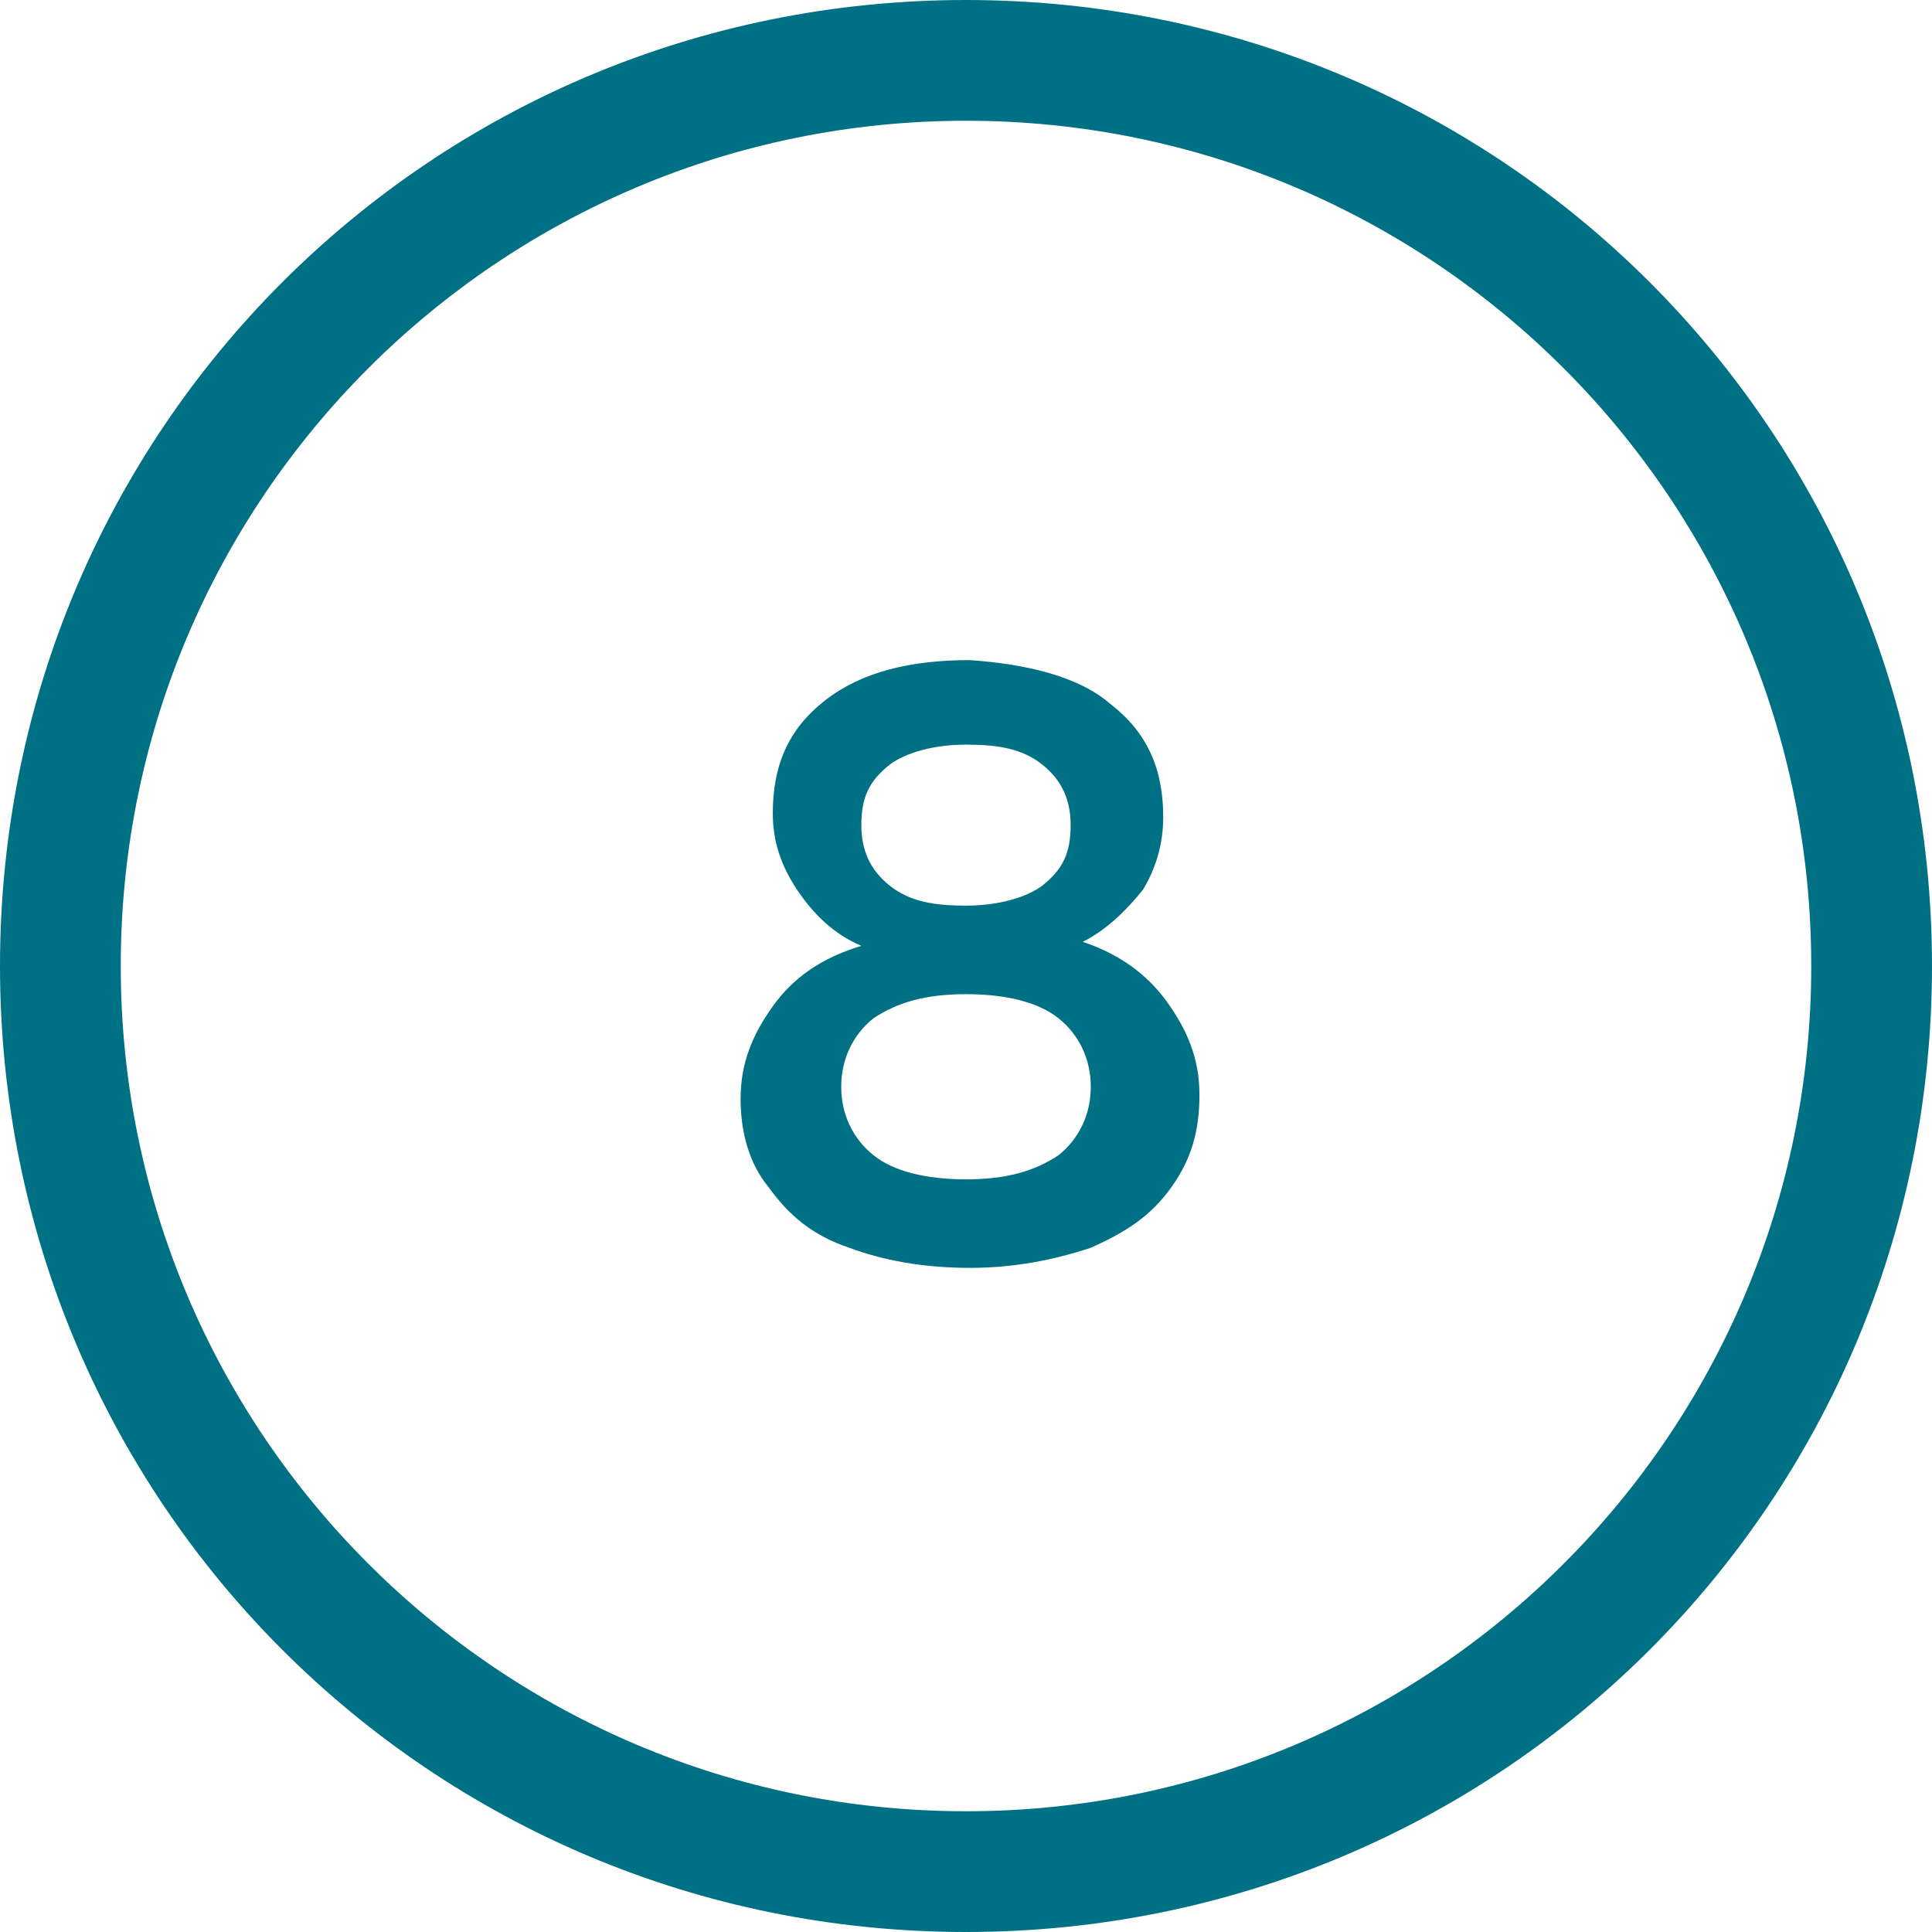 <?xml version="1.0" encoding="utf-8"?>
<!-- Generator: Adobe Illustrator 24.0.2, SVG Export Plug-In . SVG Version: 6.00 Build 0)  -->
<svg version="1.1" id="Ebene_1" xmlns="http://www.w3.org/2000/svg" xmlns:xlink="http://www.w3.org/1999/xlink" x="0px" y="0px"
	 viewBox="0 0 48 48" style="enable-background:new 0 0 48 48;" xml:space="preserve">
<style type="text/css">
	.st0{fill:#007185;}
</style>
<g>
	<g>
		<path class="st0" d="M24,3c11.6,0,21,9.4,21,21s-9.4,21-21,21S3,35.6,3,24S12.4,3,24,3 M24,0C10.7,0,0,10.7,0,24s10.7,24,24,24
			s24-10.7,24-24S37.3,0,24,0L24,0z"/>
	</g>
</g>
<g>
	<path class="st0" d="M27.6,17.5c0.9,0.7,1.3,1.6,1.3,2.8c0,0.7-0.2,1.3-0.5,1.8c-0.4,0.5-0.9,1-1.5,1.3c0.9,0.3,1.6,0.8,2.1,1.5
		s0.8,1.4,0.8,2.3s-0.2,1.6-0.7,2.3s-1.1,1.1-2,1.5c-0.9,0.3-1.9,0.5-3,0.5c-1.2,0-2.2-0.2-3-0.5c-0.9-0.3-1.5-0.8-2-1.5
		c-0.5-0.6-0.7-1.4-0.7-2.2c0-0.9,0.3-1.6,0.8-2.3c0.5-0.7,1.2-1.2,2.2-1.5c-0.7-0.3-1.2-0.8-1.6-1.4s-0.6-1.2-0.6-1.9
		c0-1.2,0.4-2.1,1.3-2.8c0.9-0.7,2.1-1,3.6-1C25.5,16.5,26.8,16.8,27.6,17.5z M21.7,25.3c-0.5,0.4-0.8,1-0.8,1.7s0.3,1.3,0.8,1.7
		c0.5,0.4,1.3,0.6,2.3,0.6s1.7-0.2,2.3-0.6c0.5-0.4,0.8-1,0.8-1.7s-0.3-1.3-0.8-1.7c-0.5-0.4-1.3-0.6-2.3-0.6
		C23,24.7,22.3,24.9,21.7,25.3z M22.1,19c-0.5,0.4-0.7,0.8-0.7,1.5c0,0.6,0.2,1.1,0.7,1.5s1.1,0.5,1.9,0.5s1.5-0.2,1.9-0.5
		c0.5-0.4,0.7-0.8,0.7-1.5c0-0.6-0.2-1.1-0.7-1.5s-1.1-0.5-1.9-0.5S22.5,18.7,22.1,19z"/>
</g>
</svg>
